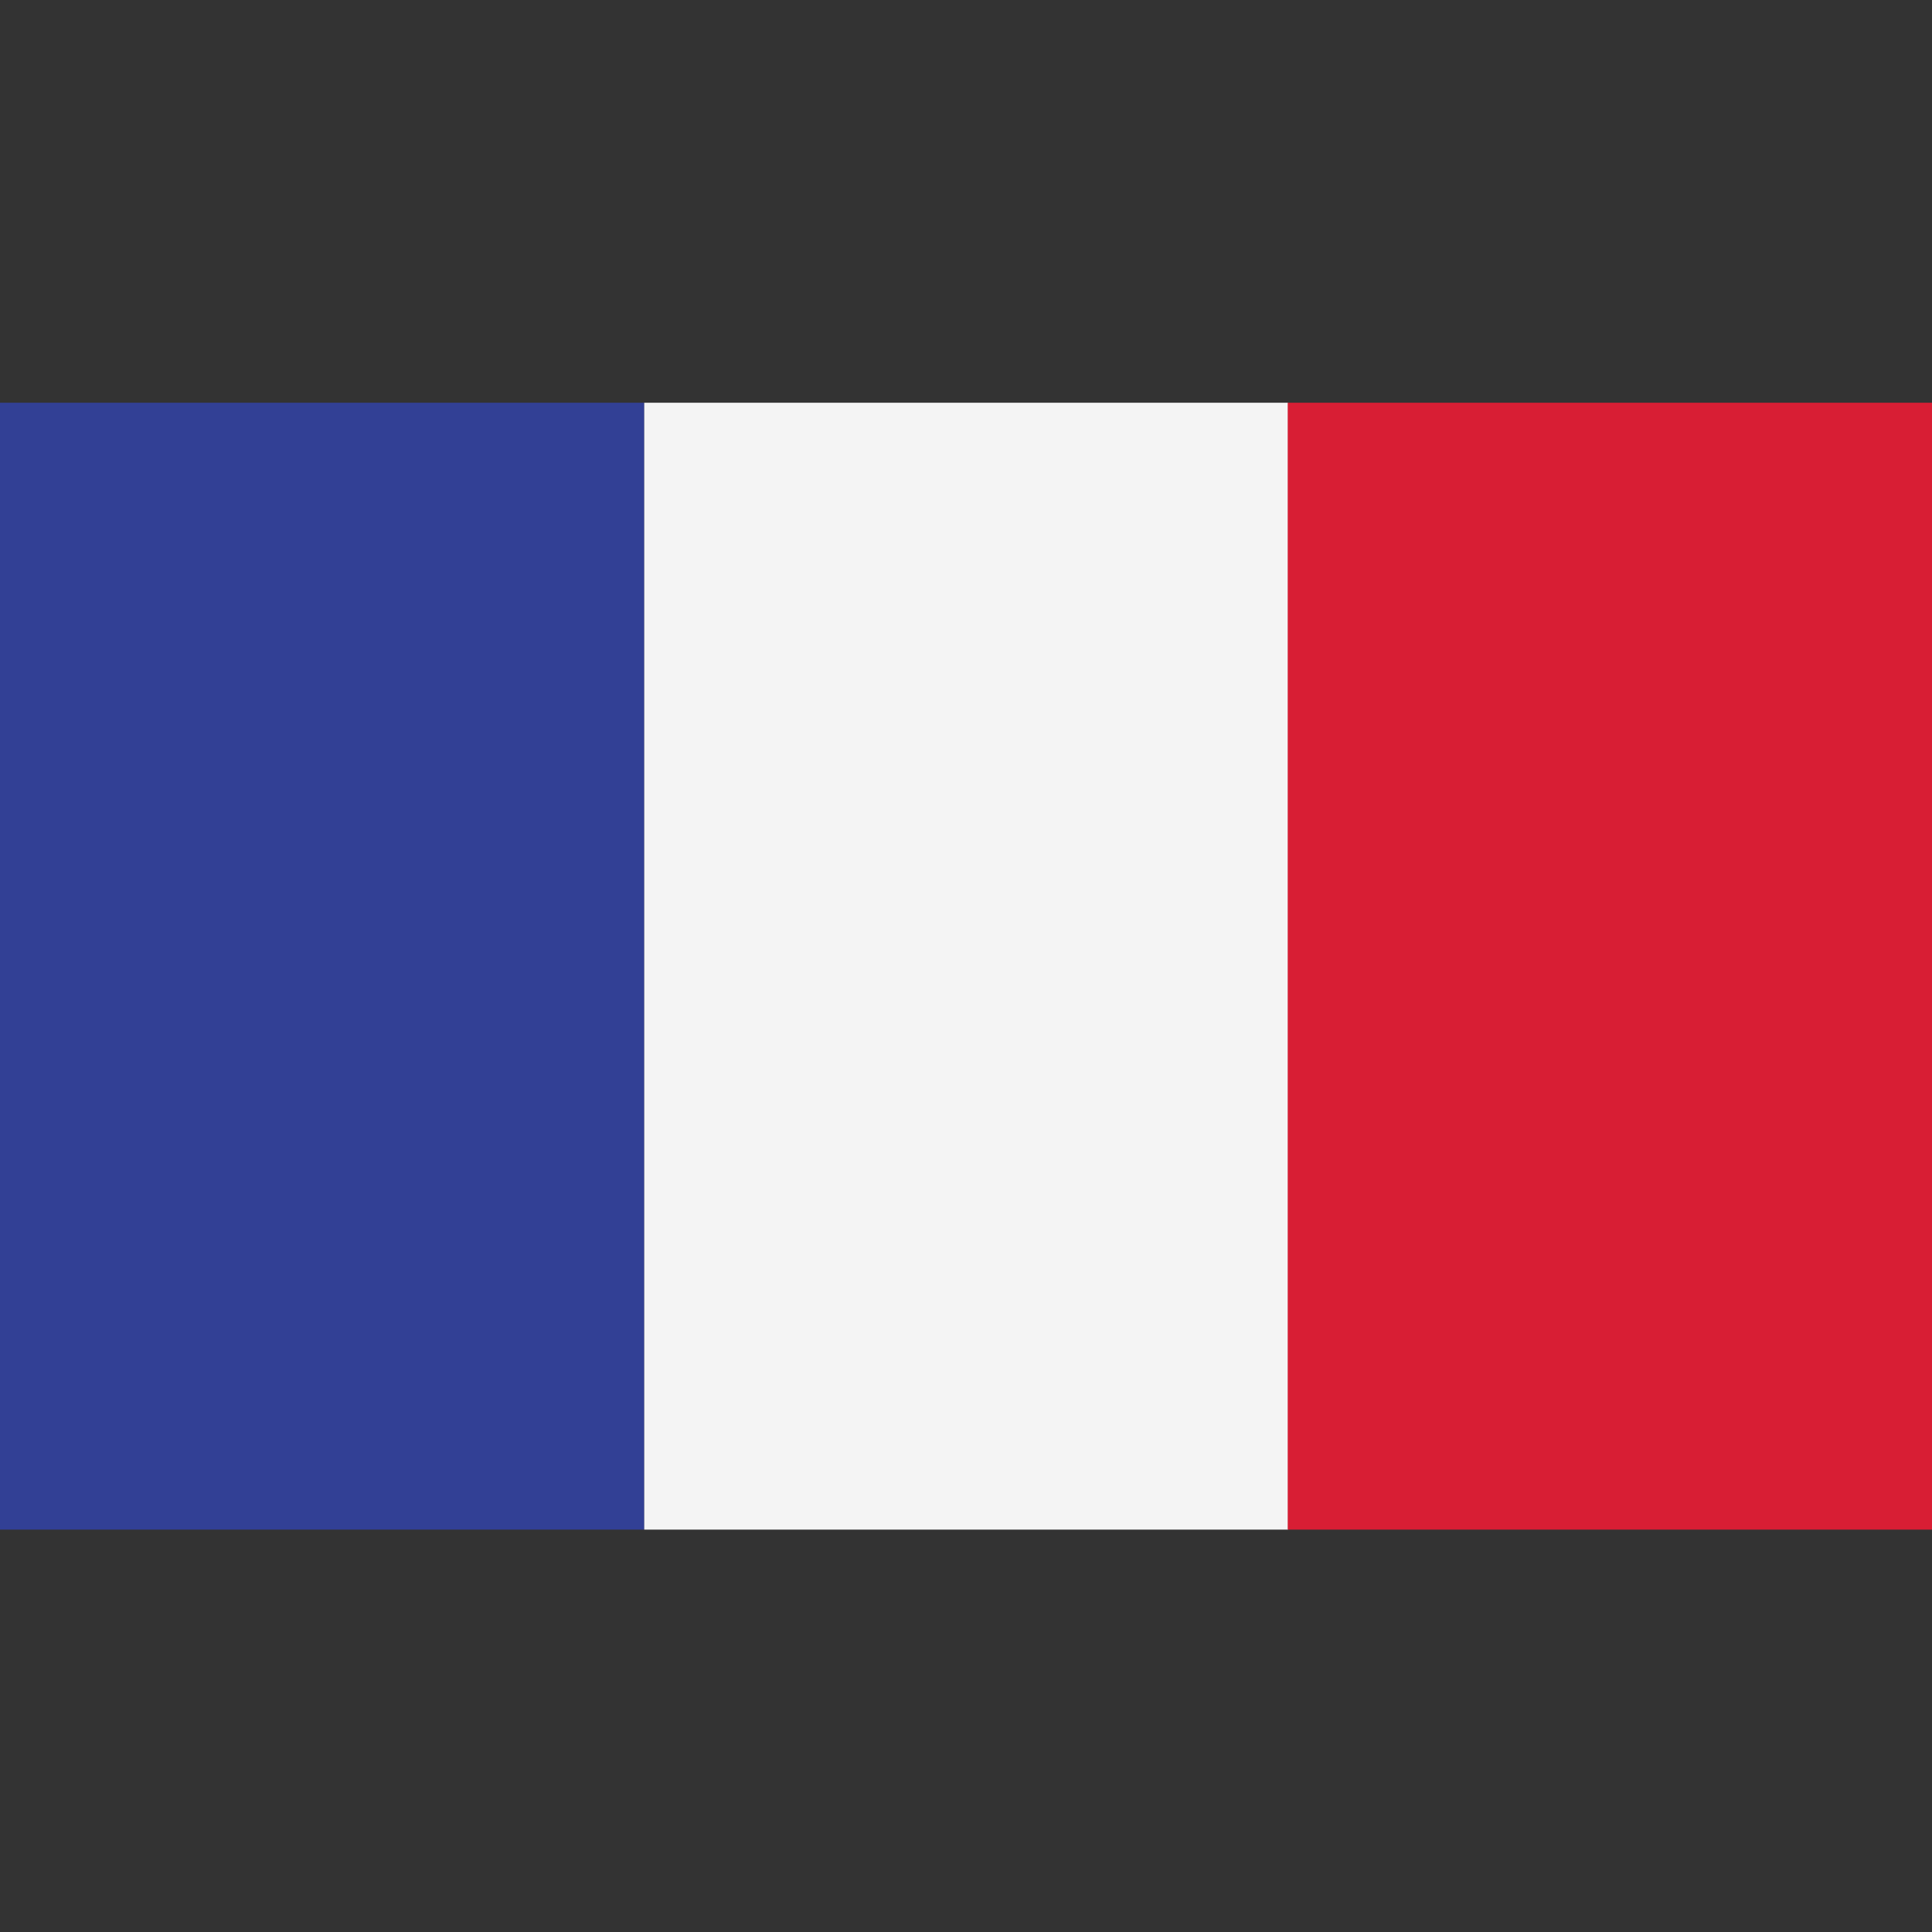 <?xml version="1.0" encoding="UTF-8"?>
<svg xmlns="http://www.w3.org/2000/svg" xmlns:xlink="http://www.w3.org/1999/xlink" width="22pt" height="22pt" viewBox="0 0 22 22" version="1.1">
<rect x="0" y="0" width="22" height="22" fill="#333333" stroke="none"/>
<g id="surface1">
<path style=" stroke:none;fill-rule:nonzero;fill:rgb(19.608%,25.098%,58.431%);fill-opacity:1;" d="M 0 4.586 L 7.336 4.586 L 7.336 17.418 L 0 17.418 Z M 0 4.586 "/>
<path style=" stroke:none;fill-rule:nonzero;fill:rgb(95.686%,95.686%,95.686%);fill-opacity:1;" d="M 7.336 4.586 L 14.668 4.586 L 14.668 17.418 L 7.336 17.418 Z M 7.336 4.586 "/>
<path style=" stroke:none;fill-rule:nonzero;fill:rgb(84.706%,11.765%,20.392%);fill-opacity:1;" d="M 14.664 4.586 L 22 4.586 L 22 17.418 L 14.664 17.418 Z M 14.664 4.586 "/>
</g>
</svg>
